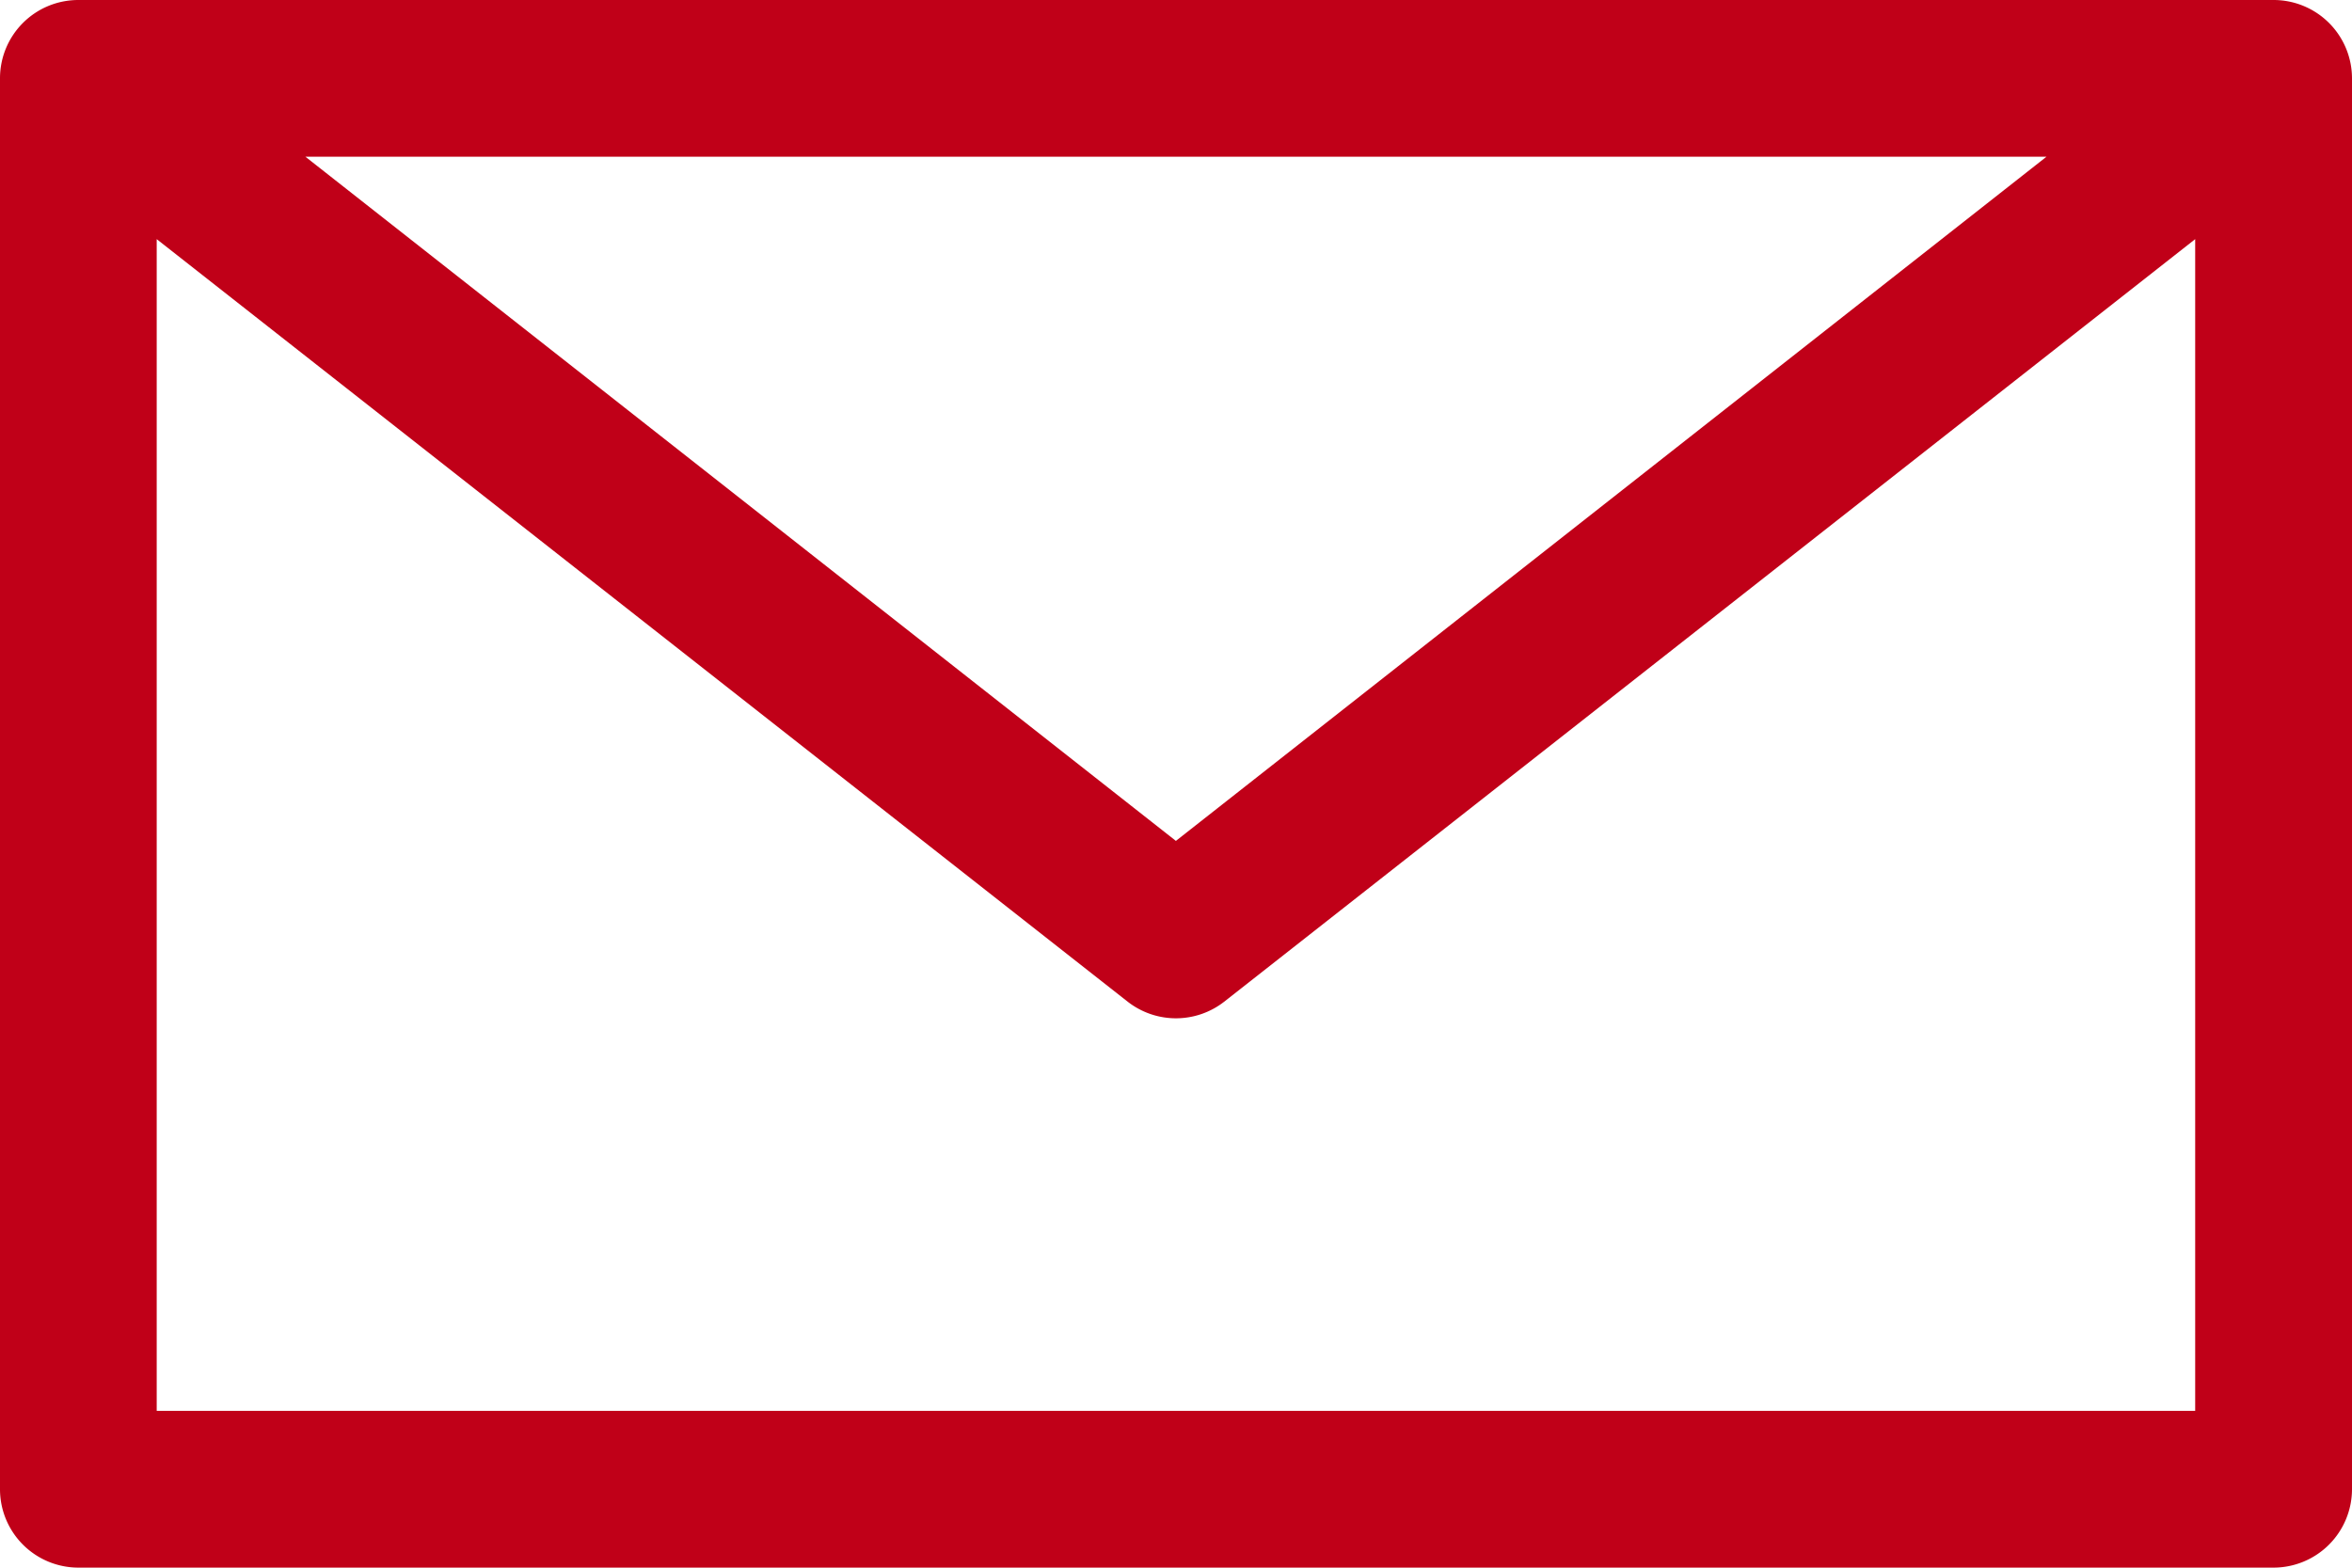 <svg id="Group_4909" data-name="Group 4909" xmlns="http://www.w3.org/2000/svg" width="23.068" height="15.379" viewBox="0 0 23.068 15.379">
  <path id="Path_8431" data-name="Path 8431" d="M331.85,437.04a.768.768,0,0,0-.768.768v13.841a.769.769,0,0,0,.768.769h21.531a.77.77,0,0,0,.769-.769V437.808a.769.769,0,0,0-.769-.768Zm2.227,1.537h17.077l-8.539,6.712Zm-1.458.809,9.524,7.481a.769.769,0,0,0,.945,0l9.524-7.481V450.88H332.619Z" transform="translate(-331.082 -437.04)" fill="#c00018"/>
</svg>
